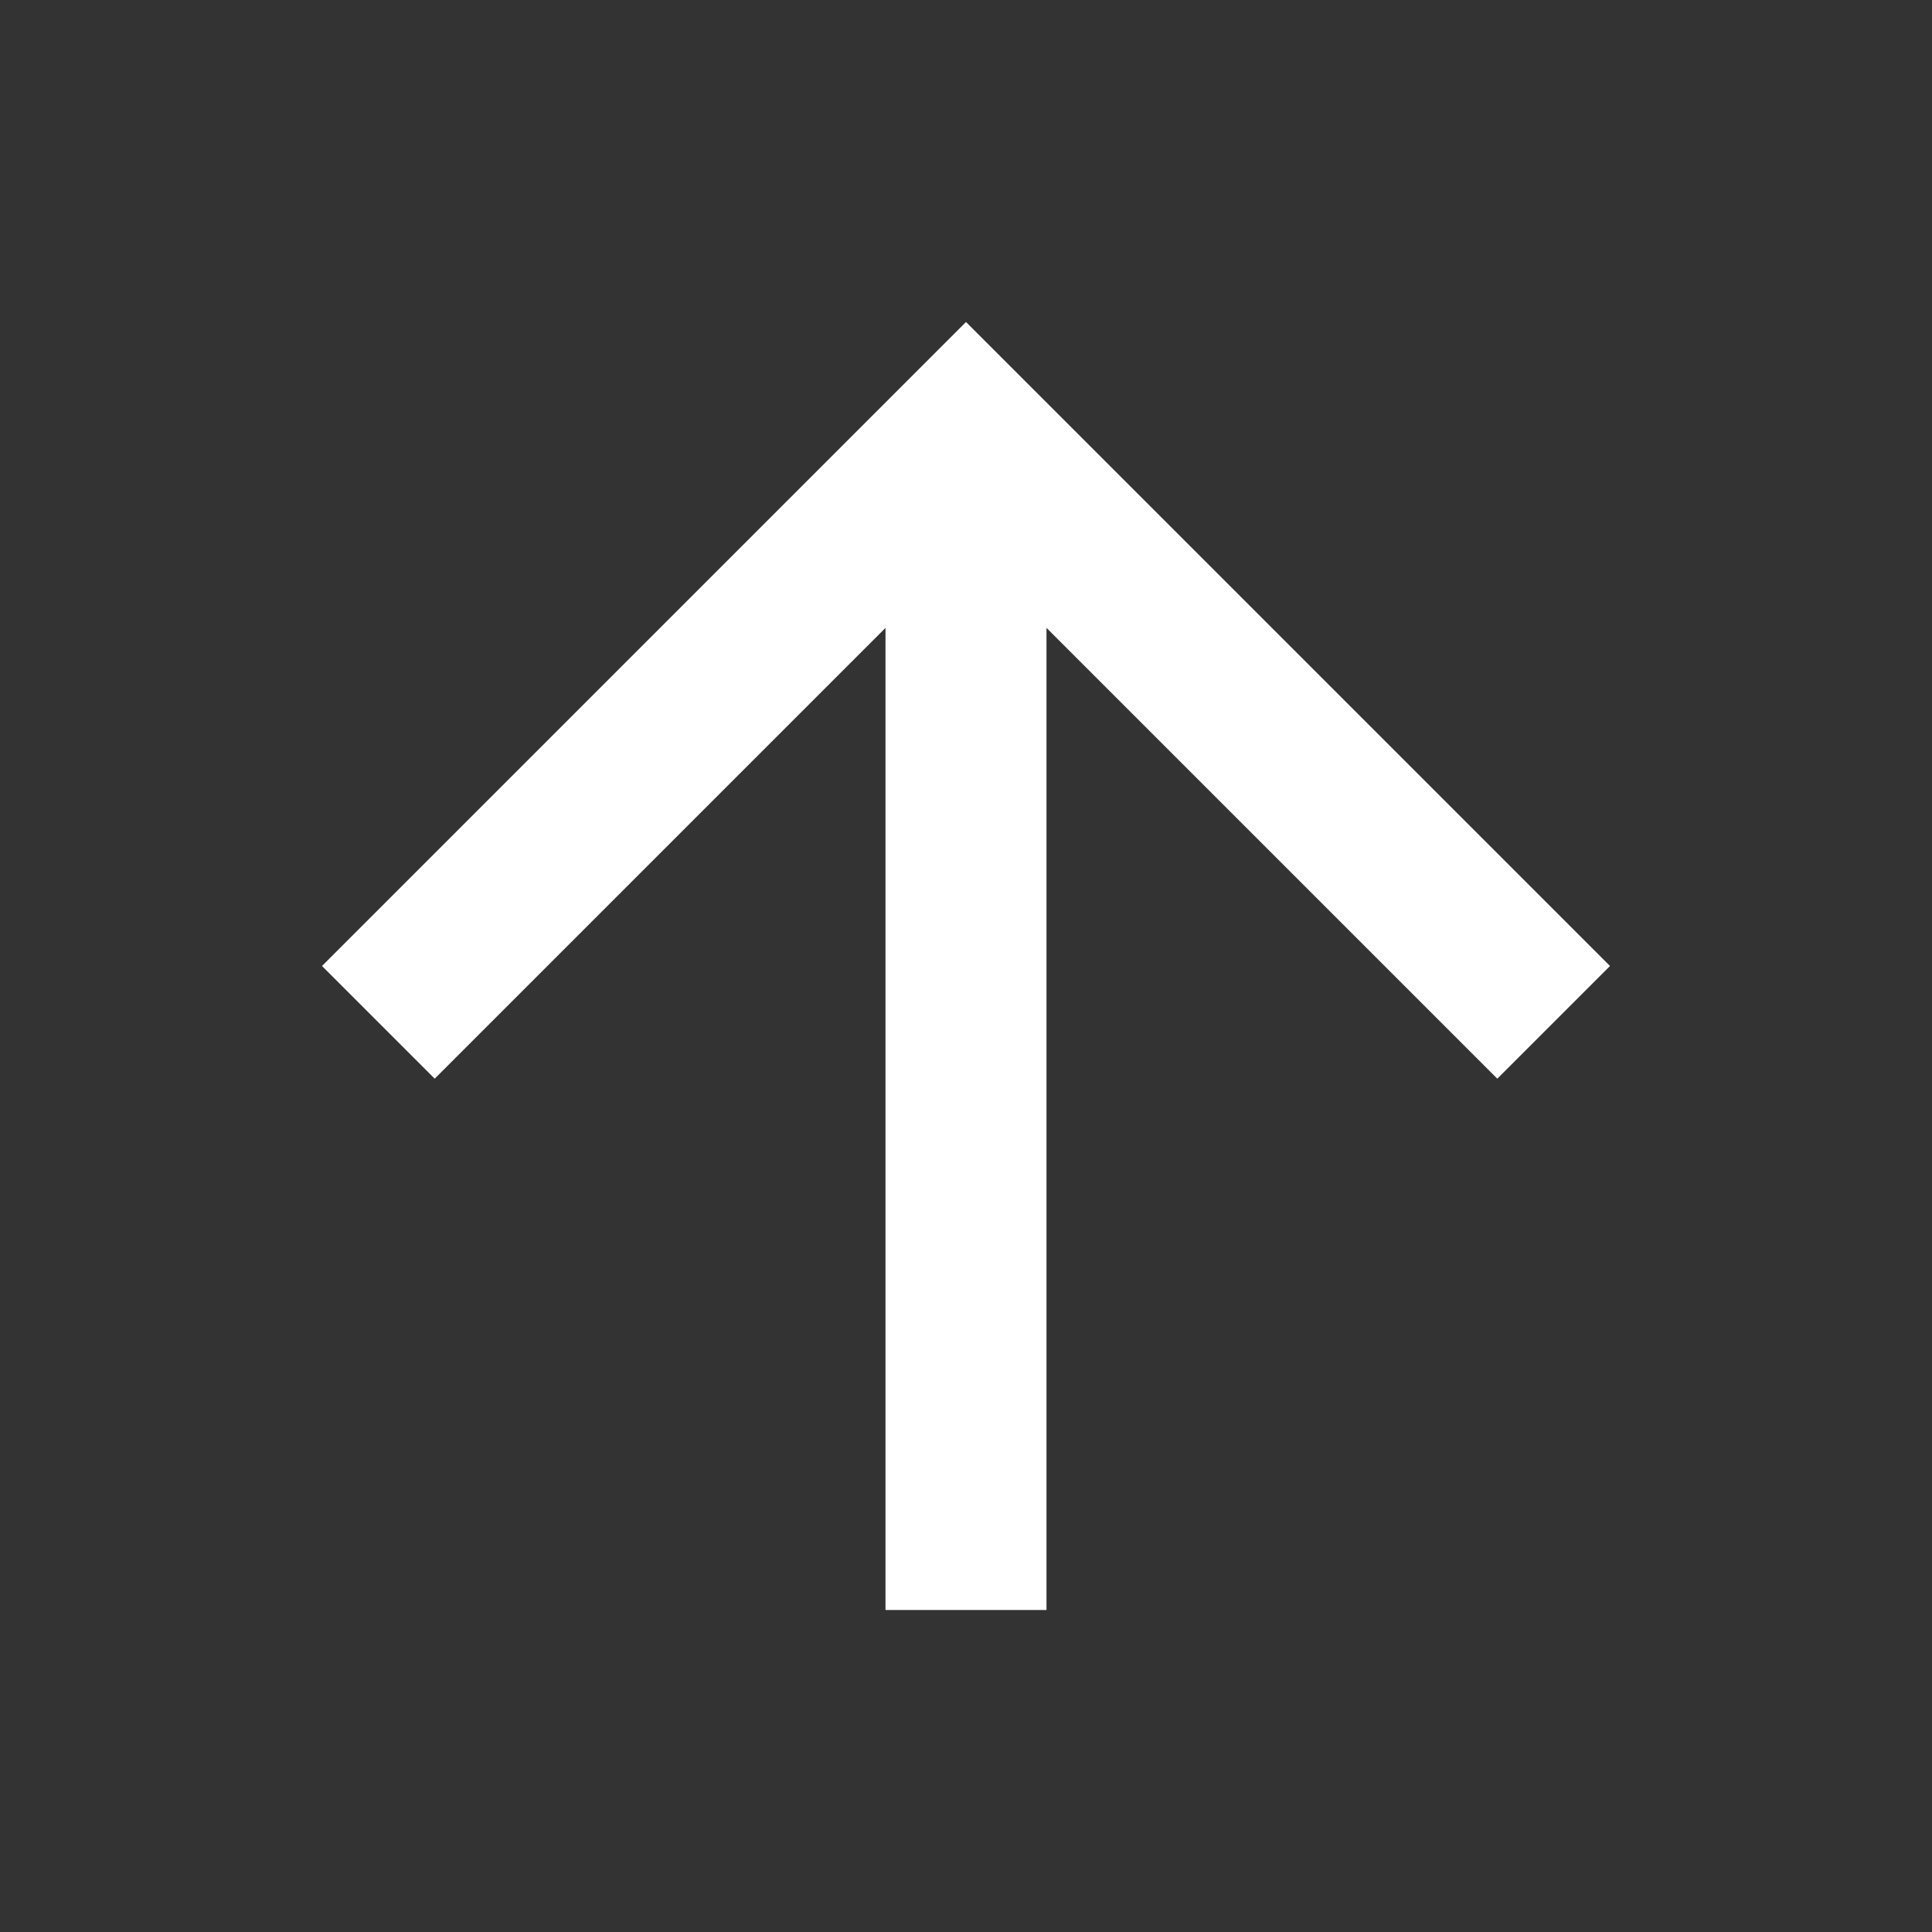 <svg width="24" height="24" viewBox="0 0 24 24" fill="none" xmlns="http://www.w3.org/2000/svg">
    <rect x="0" y="0" width="24" height="24" fill="#333333" stroke="none"/>
    <path fill-rule="evenodd" clip-rule="evenodd" d="M4 12L5.4 13.4L11 7.8V20H13V7.8L18.6 13.4L20 12L12 4L4 12Z" fill="white"/>
</svg>
